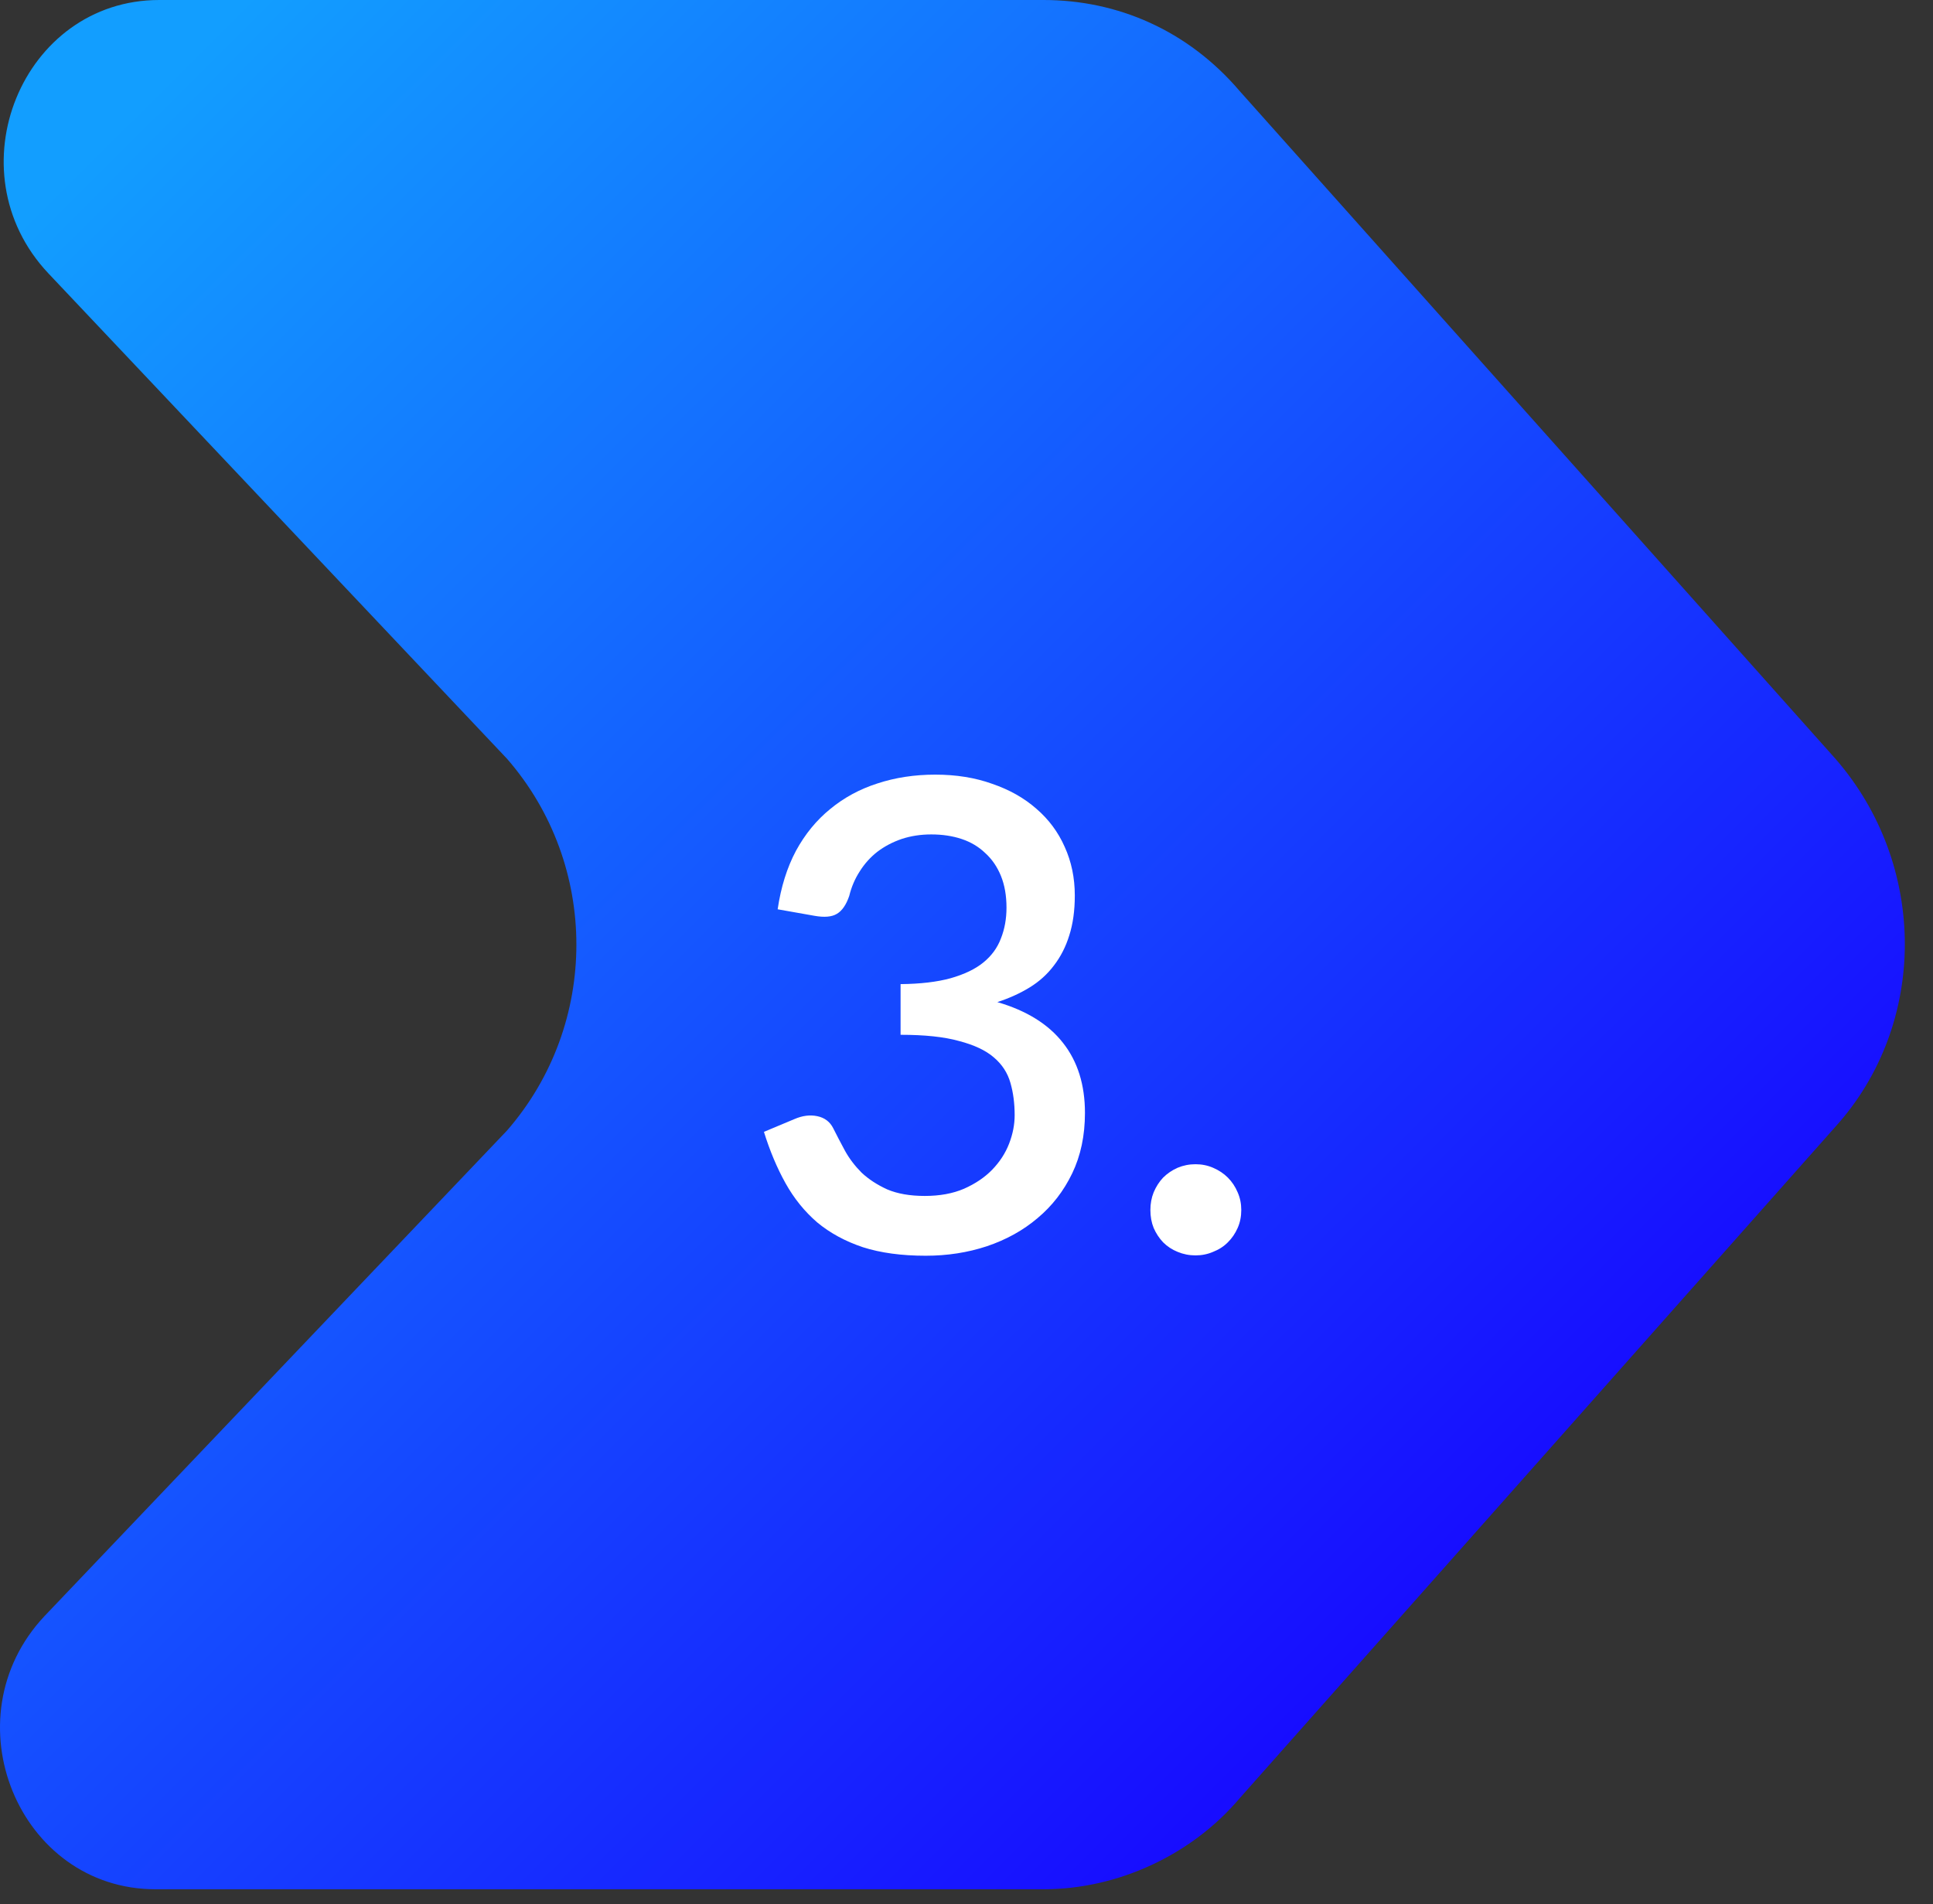 <svg width="68" height="67" viewBox="0 0 68 67" fill="none" xmlns="http://www.w3.org/2000/svg">
<rect x="0" y="0" width="68" height="67" fill="#333333" stroke="none"/>
<path d="M64.567 26.697L43.61 3.204C41.788 1.068 39.314 0 36.711 0H5.6C0.784 0 -1.69 6.007 1.695 9.611L17.836 26.697C21.09 30.434 21.09 36.041 17.836 39.779L1.565 56.864C-1.82 60.469 0.654 66.475 5.47 66.475H36.711C39.314 66.475 41.918 65.274 43.61 63.272L64.567 39.645C67.822 36.041 67.822 30.434 64.567 26.697Z" fill="url(#paint0_linear_1198_541)"/>
<path d="M27.357 31.994C27.472 31.212 27.687 30.526 28.001 29.936C28.323 29.345 28.726 28.855 29.209 28.463C29.692 28.065 30.244 27.766 30.864 27.567C31.493 27.36 32.172 27.256 32.9 27.256C33.636 27.256 34.303 27.363 34.901 27.578C35.507 27.785 36.024 28.076 36.453 28.452C36.891 28.828 37.224 29.276 37.454 29.797C37.692 30.319 37.81 30.89 37.81 31.511C37.81 32.04 37.745 32.508 37.615 32.914C37.492 33.313 37.312 33.665 37.075 33.972C36.844 34.279 36.561 34.535 36.224 34.742C35.886 34.95 35.507 35.122 35.085 35.26C36.112 35.559 36.883 36.038 37.397 36.697C37.91 37.349 38.167 38.169 38.167 39.158C38.167 39.956 38.017 40.665 37.718 41.286C37.419 41.907 37.013 42.432 36.499 42.861C35.993 43.291 35.399 43.62 34.717 43.85C34.042 44.073 33.325 44.184 32.566 44.184C31.715 44.184 30.98 44.084 30.358 43.885C29.738 43.678 29.201 43.387 28.748 43.011C28.304 42.628 27.932 42.168 27.633 41.631C27.334 41.094 27.081 40.492 26.874 39.825L27.944 39.377C28.227 39.254 28.495 39.22 28.748 39.273C29.009 39.327 29.197 39.469 29.312 39.699C29.435 39.944 29.573 40.209 29.726 40.492C29.879 40.769 30.075 41.025 30.312 41.263C30.558 41.493 30.857 41.688 31.209 41.849C31.57 42.003 32.011 42.08 32.532 42.08C33.061 42.08 33.521 41.995 33.912 41.827C34.311 41.65 34.64 41.428 34.901 41.16C35.169 40.883 35.369 40.577 35.499 40.239C35.629 39.902 35.694 39.569 35.694 39.239C35.694 38.825 35.645 38.446 35.545 38.1C35.445 37.748 35.25 37.449 34.959 37.203C34.675 36.958 34.269 36.767 33.739 36.629C33.218 36.483 32.532 36.41 31.681 36.41V34.627C32.379 34.62 32.965 34.551 33.441 34.42C33.923 34.282 34.307 34.099 34.59 33.868C34.882 33.631 35.089 33.347 35.212 33.017C35.342 32.688 35.407 32.328 35.407 31.936C35.407 31.515 35.342 31.143 35.212 30.821C35.081 30.499 34.897 30.231 34.66 30.016C34.429 29.794 34.154 29.629 33.831 29.521C33.51 29.414 33.153 29.36 32.762 29.36C32.386 29.36 32.038 29.414 31.715 29.521C31.401 29.629 31.117 29.778 30.864 29.97C30.619 30.162 30.412 30.392 30.244 30.66C30.075 30.921 29.952 31.208 29.875 31.523C29.768 31.837 29.622 32.048 29.439 32.155C29.262 32.262 29.002 32.285 28.657 32.224L27.357 31.994ZM40.469 42.574C40.469 42.352 40.507 42.145 40.584 41.953C40.668 41.754 40.779 41.581 40.917 41.435C41.063 41.29 41.232 41.175 41.423 41.09C41.623 41.006 41.834 40.964 42.056 40.964C42.278 40.964 42.485 41.006 42.677 41.09C42.876 41.175 43.049 41.29 43.194 41.435C43.34 41.581 43.455 41.754 43.539 41.953C43.624 42.145 43.666 42.352 43.666 42.574C43.666 42.804 43.624 43.015 43.539 43.206C43.455 43.398 43.34 43.567 43.194 43.712C43.049 43.858 42.876 43.969 42.677 44.046C42.485 44.13 42.278 44.172 42.056 44.172C41.834 44.172 41.623 44.13 41.423 44.046C41.232 43.969 41.063 43.858 40.917 43.712C40.779 43.567 40.668 43.398 40.584 43.206C40.507 43.015 40.469 42.804 40.469 42.574Z" fill="white"/>
<defs>
<linearGradient id="paint0_linear_1198_541" x1="4.228" y1="4.341" x2="57.523" y2="57.921" gradientUnits="userSpaceOnUse">
<stop stop-color="#129EFF"/>
<stop offset="1" stop-color="#1800FF"/>
</linearGradient>
</defs>
</svg>
